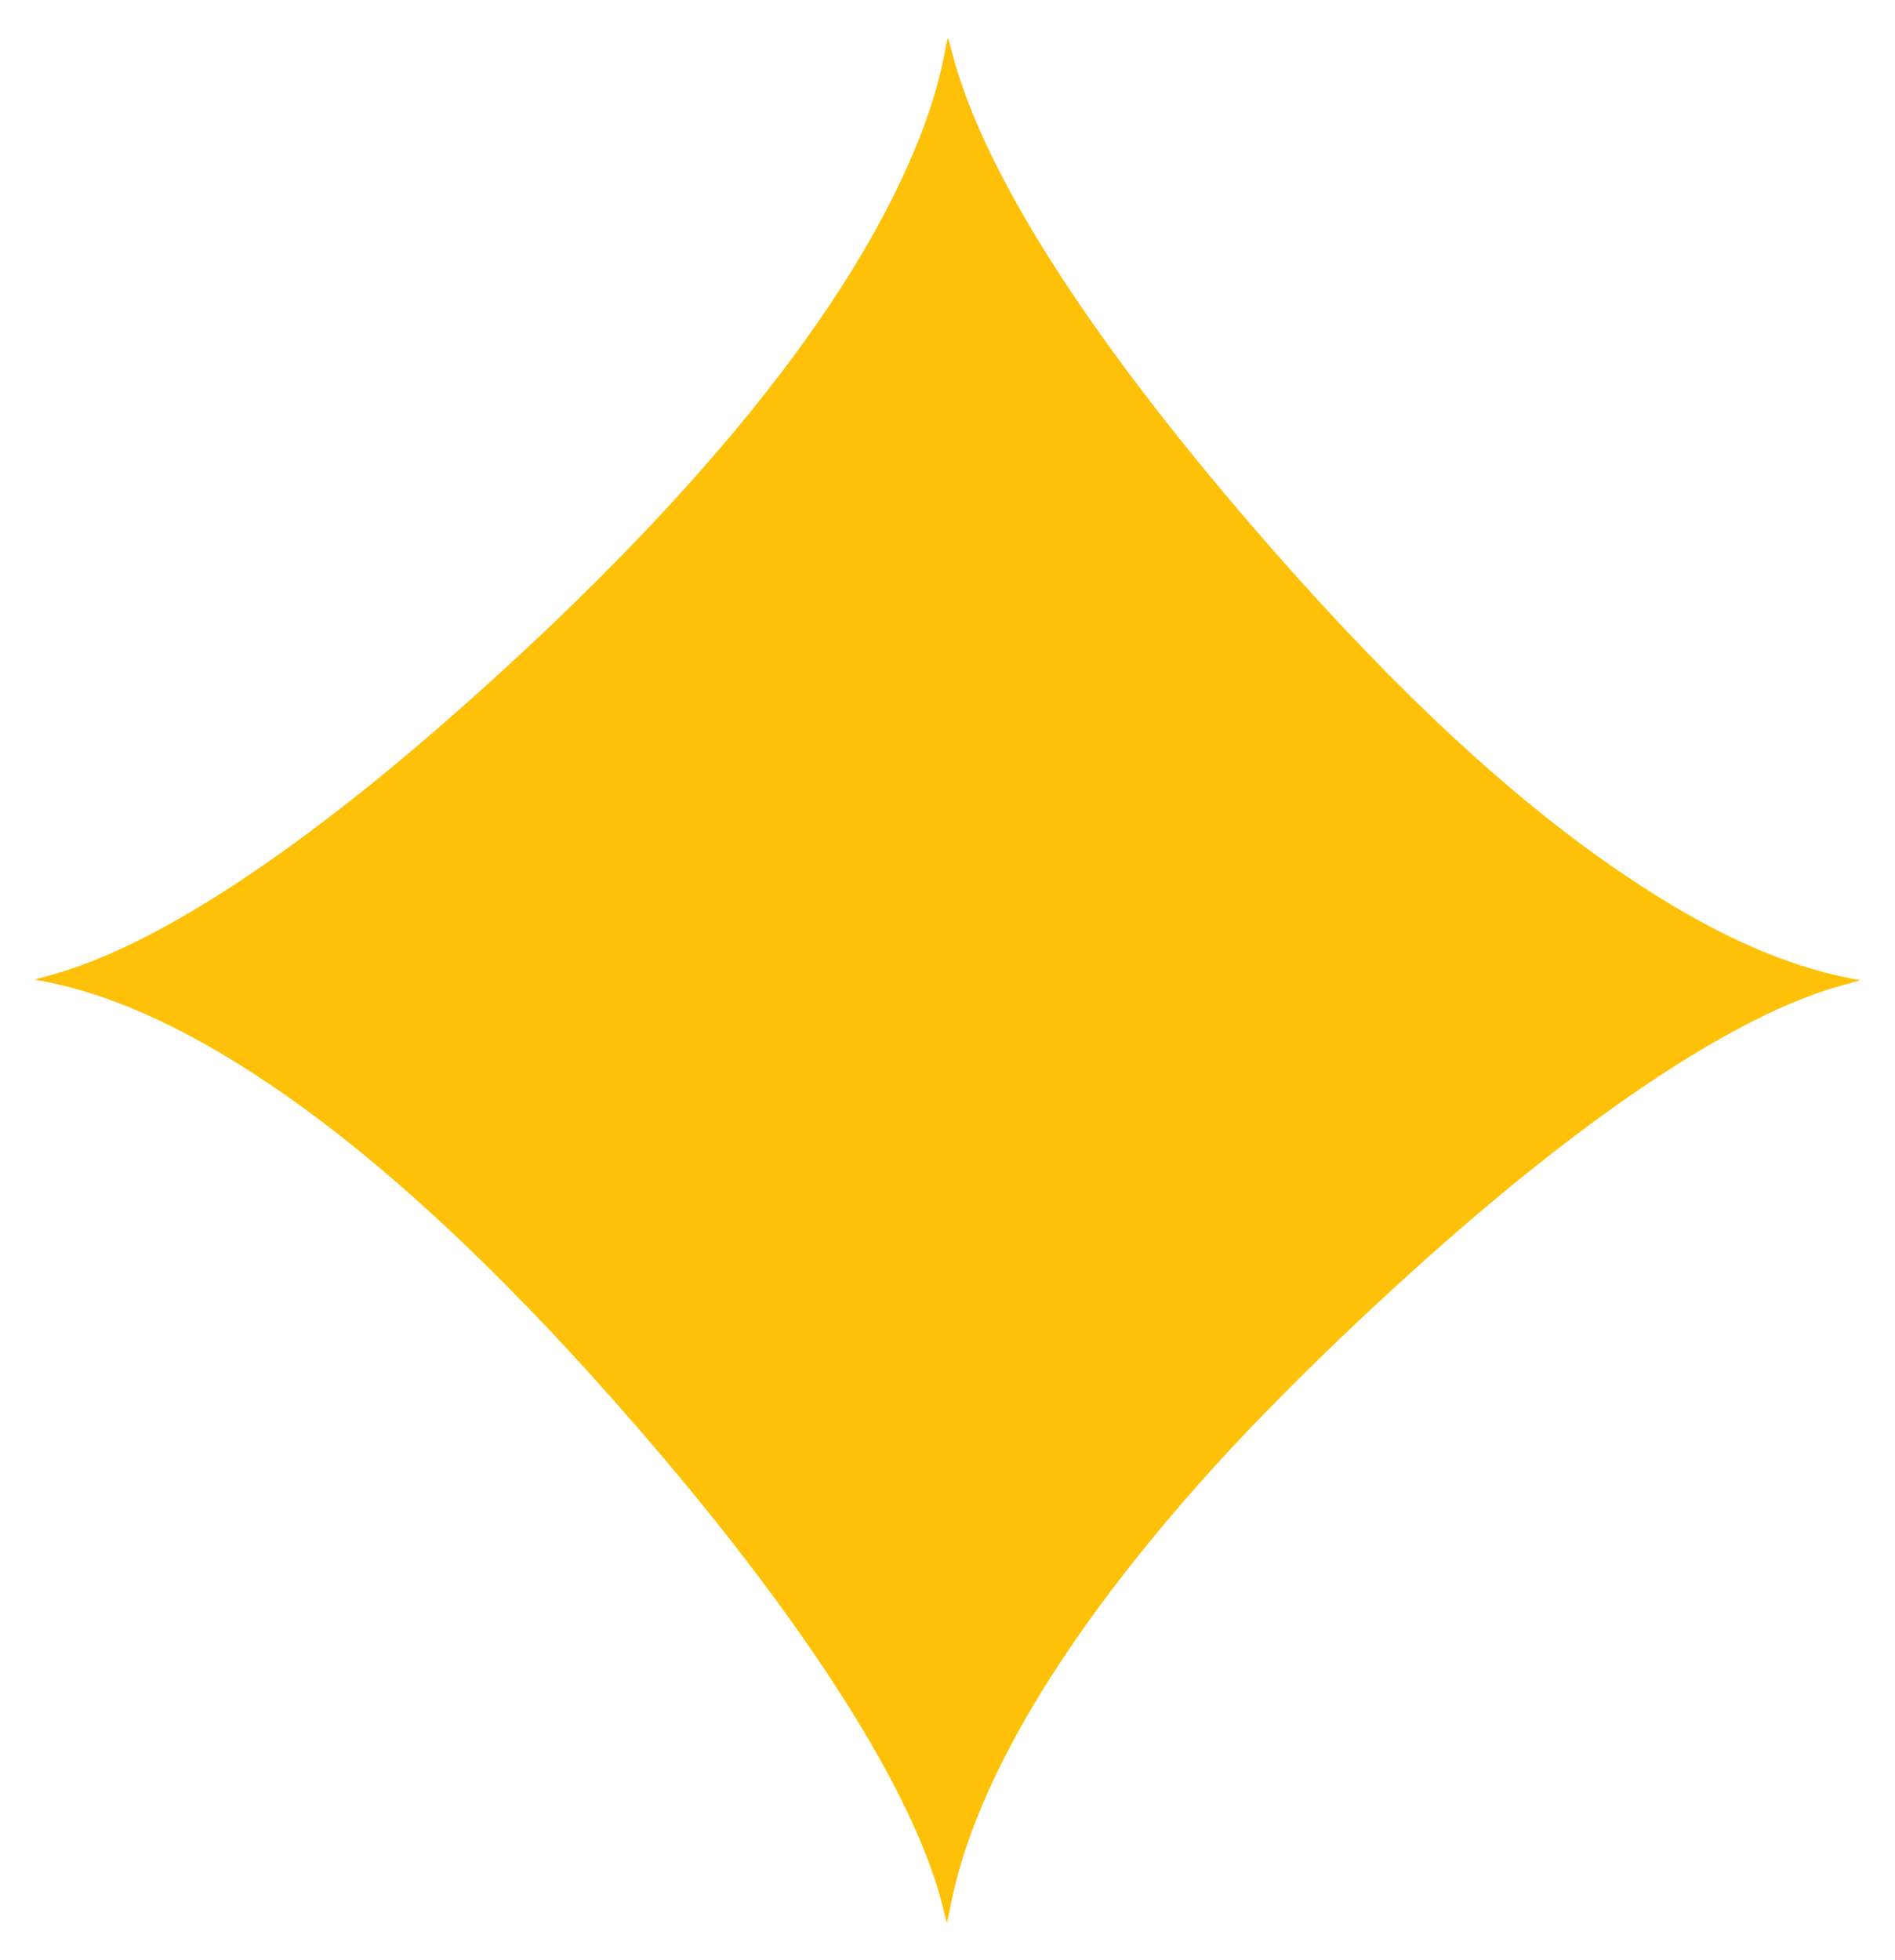 <?xml version="1.0" standalone="no"?>
<!DOCTYPE svg PUBLIC "-//W3C//DTD SVG 20010904//EN"
 "http://www.w3.org/TR/2001/REC-SVG-20010904/DTD/svg10.dtd">
<svg version="1.0" xmlns="http://www.w3.org/2000/svg"
 width="1238pt" height="1280pt" viewBox="0 0 1238 1280"
 preserveAspectRatio="xMidYMid meet">
<g transform="translate(0,1280) scale(0.1,-0.1)"
fill="#ffc107" stroke="none">
<path d="M6185 12525 c-40 -223 -94 -414 -182 -635 -437 -1104 -1482 -2391
-3073 -3786 -1043 -913 -1938 -1490 -2590 -1670 l-115 -32 60 -11 c482 -93
1002 -339 1587 -748 754 -528 1586 -1328 2474 -2378 1009 -1195 1658 -2245
1820 -2947 10 -43 19 -76 21 -75 1 2 12 51 23 109 154 800 742 1782 1704 2848
413 456 973 1002 1536 1496 1038 909 1942 1493 2583 1668 l122 34 -60 11
c-455 88 -925 302 -1475 672 -717 481 -1471 1178 -2306 2129 -1172 1337 -1888
2448 -2095 3250 -26 102 -27 104 -34 65z"/>
</g>
</svg>
